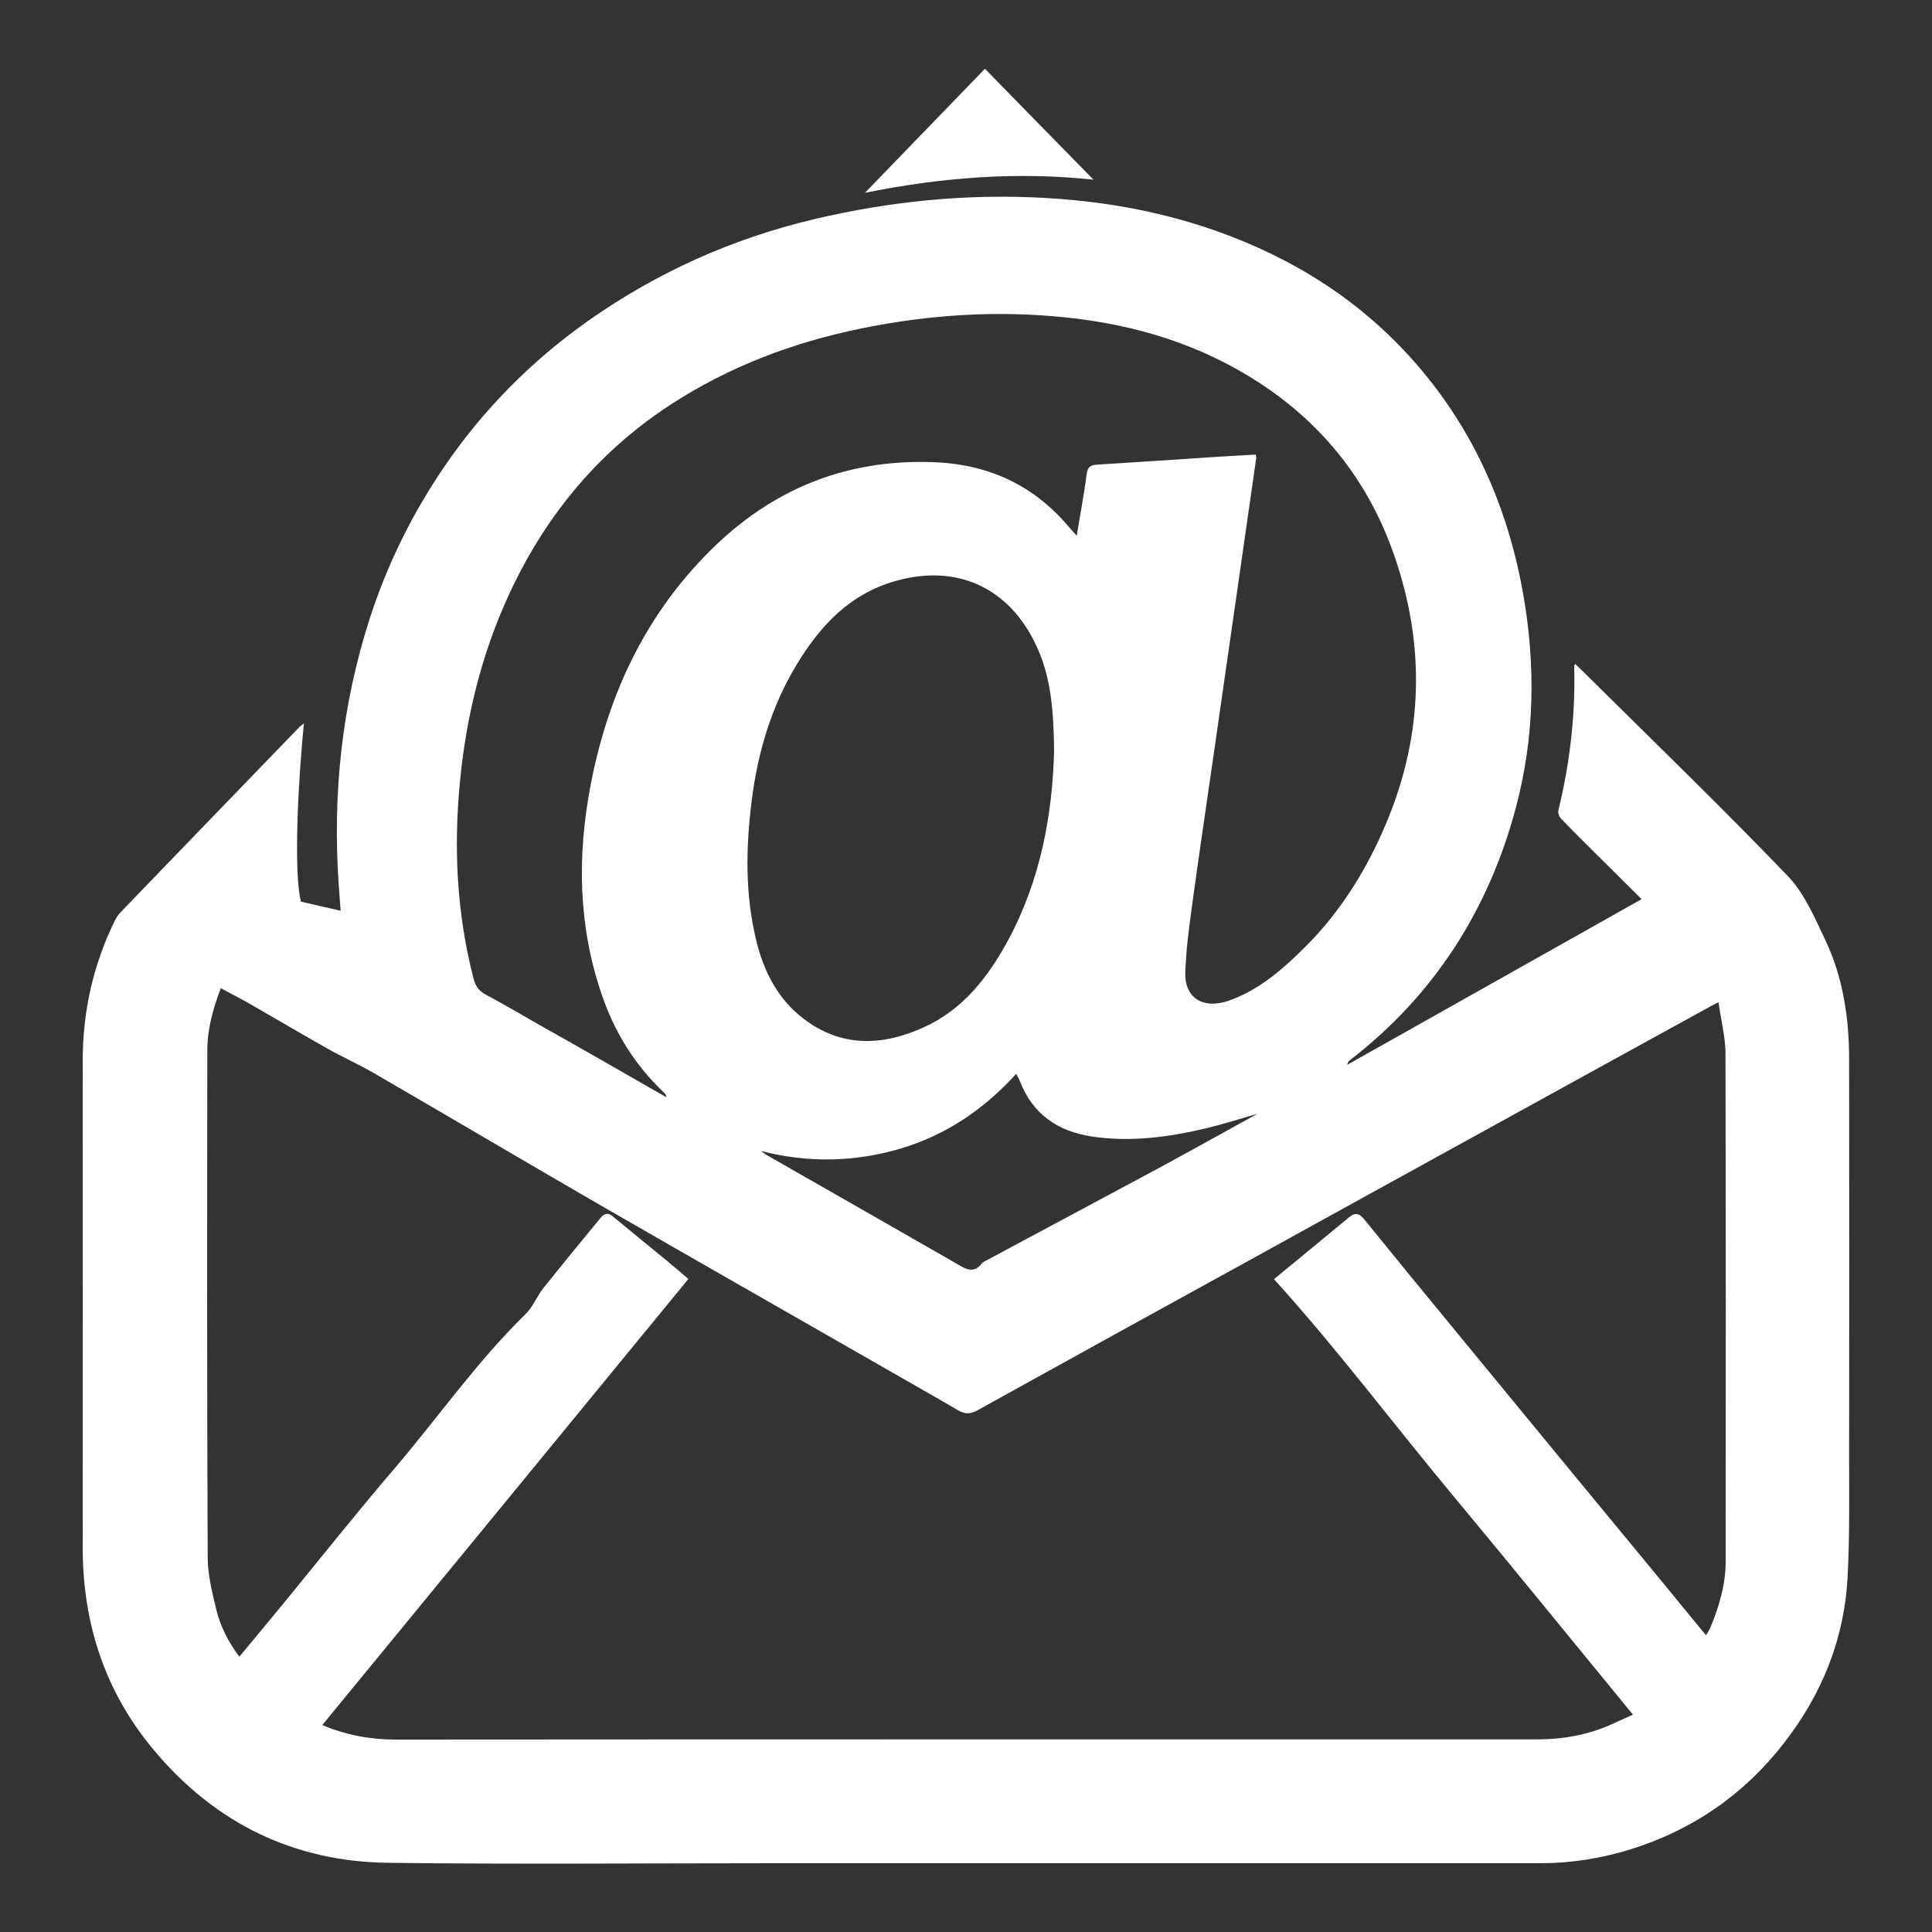 <?xml version="1.0" encoding="utf-8"?>
<!-- Generator: Adobe Illustrator 28.3.0, SVG Export Plug-In . SVG Version: 6.00 Build 0)  -->
<svg version="1.1" id="Capa_1" xmlns="http://www.w3.org/2000/svg" xmlns:xlink="http://www.w3.org/1999/xlink" x="0px" y="0px"
	 viewBox="0 0 1000 1000" style="enable-background:new 0 0 1000 1000;" xml:space="preserve">
<rect x="0" y="0" width="1000" height="1000" fill="#333333" stroke="none"/>
<style type="text/css">
	.st0{display:none;}
	.st1{display:inline;}
	.st2{fill:#DBDBDB;}
	.st3{fill:#FFFFFF;}
</style>
<g id="Capa_1_00000019653450199212484510000007439246891843381945_" class="st0">
	<g class="st1">
		<g>
			<path class="st2" d="M674.5,616.5c19,16.2,39,26.4,61.5,31.3c62.4,13.5,124-12.8,158-67.1c0.7-1.2,1.5-2.4,2.3-3.5
				c2.8-3.7,6.5-4.6,10.3-2c3.7,2.5,3.6,5.9,1.4,9.7c-13.3,23.2-31.2,41.8-53.7,56.2c-60.4,38.4-138.4,32.2-191.8-15.5
				c-3.7-3.3-7-3.1-11.3-2.7c-13.3,1.2-26.7,3.3-39.9,2.5c-22.7-1.5-39.3-17.5-31-44.9c5.1-16.7,14.8-30.2,26-43
				c3.1-3.5,4-6.8,3.5-11.2c-10.4-87.1,48.2-164.8,135.3-177.7c48.9-7.2,92.5,6.2,130,38.7c1.7,1.5,4.2,3.1,4.6,5
				c0.5,2.8,0.2,6.7-1.5,8.5c-1.3,1.5-5.4,1.3-7.9,0.6c-2.2-0.7-3.9-3.1-5.8-4.8c-43.9-36.5-93.2-46.2-146.7-26.7
				c-51.6,18.8-82.4,57.1-92.2,110.8c-8,43.8,4,83.4,31.1,118.5c3.5,4.6,6.6,5.8,12.6,3.3c27-11.2,53.5-23.2,77.7-39.6
				c11-7.4,21.3-15.9,31.4-24.7c-17.5-2.8-30.8,4.1-42.7,16.9c1.9-5.4,3.3-11,5.7-16.2c9.9-21.7,25.7-37.7,47.4-47.7
				c2.4-1.1,6-1.3,8.4-0.3c29.9,12.2,45.8,37.7,46.9,69.9c0.1,1.5-0.5,3.3-1.5,4.4c-18.2,19-40.4,29-67.8,30.1
				c21.1-16.9,26-23.2,27.8-35.4C762.2,582.9,720.9,603.4,674.5,616.5L674.5,616.5z M611.7,533.2c-14.7,17.7-24.4,35.7-26.1,57.2
				c-1,12.8,4,19.3,16.4,22.9c15.3,4.6,30.1,1.2,45.7-3.1C629.1,587.7,617.6,562.7,611.7,533.2L611.7,533.2z"/>
			<path class="st2" d="M800.8,473.8c0.5-19,20-36,39.7-33.4c7.7,1,15,4.4,22.5,6.1c2.8,0.6,6.4,0.8,8.7-0.5
				c8.8-5.1,17.1-11,25.8-16.3c27.7-17.2,57.3-21,88.6-12.2c1.7,0.5,3.4,1.2,5.5,2c-4,32.6-18.8,58.3-45.6,76.9
				c-9.7,6.7-19.9,12.6-29.6,19.4c-2.1,1.5-3.4,4.8-4,7.6c-1.6,7.6-1.6,15.8-4.2,23c-6.6,18.3-25.3,27.6-44.3,23.5
				c-5-1.1-3.7-4.4-3.7-7.4c0.2-33-13.4-59-39.8-78.3C814.5,479.8,807.4,477.2,800.8,473.8L800.8,473.8z M872.3,488.1
				c2.9-2.4,5.8-4.6,8.4-7.1c4.3-4.2,8.3-7.3,12,0.8c4-4,7.5-7.5,11-11c-1.8-1.1-3.5-2.2-5.2-3.2c0.2-0.9,0.5-1.7,0.7-2.6
				c4.7,0.5,11.4-0.5,13.7,2.1c2.4,2.8,0.5,9.2,0.5,14c-0.8,0-1.6,0-2.3,0c-0.6-1.9-1.3-3.8-2.1-6.4c-4,3.8-7.8,6.9-10.9,10.5
				c-4.3,4.9-8.1,7.1-12-1.1c-4,3.7-7.4,6.8-10.8,9.9c11,11.7,26.3,13.1,37.5,4.2c10.3-8.3,13.4-25,6.3-35.1
				c-8.3-11.9-24.1-15.8-36.3-8.8C870.9,461.1,866.3,475.3,872.3,488.1L872.3,488.1z"/>
			<path class="st2" d="M918.9,382.3c-1-19.6-6.5-26.1-28.1-26.8c22-1.9,27.1-7.6,28.2-28.3c2.4,22.8,6.4,25.9,28.2,28.2
				C926.6,356.4,920.9,361.6,918.9,382.3z"/>
		</g>
		<g>
			<path class="st2" d="M121.9,611.7c10.8,0,19.6-0.9,26.6-2.7c7-1.8,12.6-4.2,16.9-7.3c4.2-3.1,7.2-6.8,8.8-11
				c1.6-4.2,2.4-9,2.4-14.2c0-11.1-5.2-20.3-15.6-27.6c-10.4-7.3-28.4-15.2-53.8-23.7c-11.1-3.9-22.2-8.4-33.2-13.4
				c-11.1-5.1-21-11.4-29.8-19.1c-8.8-7.6-16-16.9-21.5-27.9c-5.6-10.9-8.3-24.2-8.3-39.8c0-15.6,2.9-29.7,8.8-42.3
				c5.9-12.5,14.2-23.2,24.9-32s23.8-15.5,39.1-20.3c15.3-4.7,32.6-7.1,51.8-7.1c22.8,0,42.5,2.4,59.1,7.3
				c16.6,4.9,30.3,10.3,41.1,16.1l-22,60.1c-9.5-4.9-20-9.2-31.5-12.9c-11.6-3.8-25.5-5.6-41.8-5.6c-18.2,0-31.4,2.5-39.3,7.6
				c-8,5.1-12,12.8-12,23.2c0,6.2,1.5,11.4,4.4,15.6c2.9,4.2,7.1,8.1,12.5,11.5c5.4,3.4,11.6,6.5,18.6,9.3c7,2.8,14.7,5.6,23.2,8.6
				c17.6,6.5,32.9,13,46,19.3c13,6.3,23.9,13.8,32.5,22.2c8.6,8.5,15.1,18.4,19.3,29.8c4.2,11.4,6.4,25.3,6.4,41.5
				c0,31.6-11.1,56.1-33.2,73.6c-22.2,17.4-55.6,26.2-100.2,26.2c-15,0-28.5-0.9-40.6-2.7c-12.1-1.8-22.7-4-32-6.6
				c-9.3-2.6-17.3-5.4-24-8.3c-6.7-2.9-12.3-5.7-16.9-8.3L30,590.2c10.1,5.6,22.6,10.5,37.4,14.9
				C82.2,609.5,100.4,611.7,121.9,611.7z"/>
			<path class="st2" d="M314,669.9V331.1h228.8v64H390.3v66.5h135.4v62.6H390.3v81.6H554v64L314,669.9L314,669.9z"/>
		</g>
	</g>
</g>
<g id="Capa_2_00000034050511056563291130000008700412509651934097_" class="st0">
	<g class="st1">
		<path class="st2" d="M721.5,417.7c-2.3,0-4.4,0.4-6.4,1.3c-5.1,2.2-8.7,7.1-8.9,13.1c-0.2,6.3,3.5,11.8,8.9,14.2
			c1.9,0.8,4,1.3,6.2,1.3c8.3-0.1,14.6-6.5,14.7-14.9C736.1,424.2,729.9,417.8,721.5,417.7z"/>
		<path class="st2" d="M930.8,458.7c-18.3-0.1-36.7,0-55,0c-18.7,0-37.3-0.1-56,0c-17,0.2-26.4,9.7-26.5,26.8
			c-0.1,25.8-0.1,51.6,0,77.4c0,17.1,9.3,26.8,26.3,26.9c37.3,0.2,74.6,0.2,111.9,0c17-0.1,26.5-9.7,26.6-26.8
			c0.2-25.8,0.2-51.6,0-77.4C958,468.2,948.4,458.8,930.8,458.7z M943.2,548.7c-4.5-5.5-7.1-9-10.1-12.3c-7.6-8.5-17.1-8.9-25.1-0.9
			c-5.5,5.4-10.5,11.3-16.4,17.6c-8-11.4-15.5-22.3-23.3-33.1c-8.7-12.2-18.7-12.9-29.5-2.4c-9.1,8.9-18.3,17.7-27.5,26.5
			c-0.4,0.4-1,0.7-3.3,2.1c0-22-0.2-42.6,0.1-63.3c0.1-6.1,4.3-9.4,10.6-9.4c37.9,0,75.8,0,113.6,0c6.2,0,10.6,2.9,10.7,9.2
			C943.3,503.8,943.2,524.8,943.2,548.7z"/>
		<path class="st2" d="M930.4,614.8c-16.8,0.1-33.5,0-50.3,0c0,0,0,0.1,0,0.1c-16.8,0-33.5,0.1-50.3,0c-11.8-0.1-23.4,0.3-24.4,6.5
			c-1,6.5,10.2,8.3,23.2,8.3c34.2,0.1,68.5,0,102.7,0c12.7,0,22.5-2.1,22.3-7.8C953.4,616.1,942.6,614.8,930.4,614.8z"/>
		<path class="st2" d="M891.4,489.9c-7,0.2-12.1,5.8-11.9,12.9c0.2,6.9,6,12.3,12.8,12.1c6.9-0.2,11.9-5.7,11.7-13
			C903.8,494.8,898.5,489.7,891.4,489.9z"/>
		<path class="st2" d="M984.3,467.6c-0.1-24.8-16.7-41.8-41.3-41.9c-32.6-0.2-65.2,0-99,0c0-22.5,0-43.6,0-64.7
			c0-31.4-21.2-52.8-52.5-52.8c-17.5,0-35.1,0-52.6,0c0-34-0.1-68-0.1-101.9c-0.1-45.2-29.1-73.3-73.9-73.3
			c-191.9-0.1-383.9-0.1-575.8,0c-45,0-73.6,28.4-73.6,73.3c-0.1,174.9-0.1,349.8,0,524.7c0,44.6,29.2,73.7,73.5,73.8
			c44.9,0.1,89.8,0,134.7,0.1c4.7,0,9.4,0.5,14.4,0.9c-4.7,9.5-9.8,17-12.2,25.2c-2.8,9.6-7.3,12.8-17.3,12.4
			c-20.1-0.8-40.3-1.2-60.3,0.3c-5.9,0.4-15.1,6.9-16.1,11.9c-1.8,9.4,6.7,11.9,15.5,11.8c152.7-0.1,305.4-0.1,458.2,0
			c8.7,0,16.1-1.5,16.1-11.8c0-10.3-7.8-12.3-16.1-12.4c-17-0.2-34.1-0.9-51.1,0.2c-14.8,1-25.8-0.7-28.9-18.2
			c-1.1-6.2-6.3-11.6-11.3-20.2c7.2,0,12.2,0,17.2,0c44.4,0,88.7,0.1,133.1,0c41.4-0.1,69.7-25.7,73.5-65.7c67.5,0,135,0,202.6,0
			c26.8,0,43.2-16.3,43.3-42.7c0.1-70,0.1-139.9,0.2-209.9C984.5,480.1,984.4,473.9,984.3,467.6z M719.9,340.3
			c0.1,0.2,0.1,0.4,0.1,0.6c0,0.5-0.5,0.9-0.9,1.3c-2.2,1.8-4.5,4-7.4,4.5c-6.3,1-13,0.3-19.5,0.3c-8.8,0-18.9,1.5-25.5-5.7
			c-0.4-0.4-0.7-0.9-0.8-1.4c-0.1-0.7,0.3-1.4,0.8-1.9c1.7-2.1,4.4-4.4,7.2-4.6c12.7-0.7,25.4-0.7,38,0c3.4,0.2,6.2,3.7,7.8,6.4
			C719.8,340,719.9,340.1,719.9,340.3z M330.5,191.8c15.5-6.4,37-2.5,51.9-2.5c84.6,0.1,169.1,0.2,253.7,0.3c4.1,0,9-0.7,12.1,1.2
			c3.8,2.4,9,7.6,8.4,10.7c-0.7,4.3-5.6,9.6-9.9,11.1c-5.5,1.9-12.2,0.6-18.4,0.6c-46.9,0-93.9,0-140.8,0c-49.5,0-99,0-148.5,0
			c-6,0-15.7-2.5-19.1-8C315.7,198.2,325.6,193.9,330.5,191.8z M212,183.2c11.5-0.1,18.3,7.1,18.4,18.5c0.1,11.5-7.1,17.5-18,18.8
			c-12-1-18.9-7.6-18.9-18.7C193.4,190.6,200.6,183.3,212,183.2z M152.6,182.7c11.3,1.5,18.4,7.5,18.3,19
			c-0.1,11.5-7.1,18.4-18.5,18.4c-11.5,0-18.4-7.1-18.3-18.6C134,190.1,141.4,184.3,152.6,182.7z M92.3,183.2
			c11.5-0.5,18.8,6.6,19.2,17.8c0.4,11.2-6.4,18.7-17.8,19.2c-11.4,0.4-17.8-6.4-19.4-17.7C75,190.9,80.9,183.6,92.3,183.2z
			 M249,841.4c6.9-26,31.4-41.3,58.2-35.1c12.2,2.8,17.8-0.2,22.1-11.6c8.1-21.5,25.7-33.2,47.2-33.3c22-0.1,39.6,11.1,47.9,32.3
			c4.5,11.5,9.7,15.9,23,12.6c25.7-6.3,49.3,8.5,58.1,35.2C420,841.4,335,841.4,249,841.4z M658.4,780.4c-66,0-132-0.2-198.1,0.2
			c-9.5,0-15.4-2.2-21.2-10.8c-30.6-44.9-95.4-44.3-125.1,1.3c-5.2,8-10.4,9.4-18.6,9.4c-68.1-0.2-136.2-0.1-204.3-0.1
			c-33.2,0-51.7-18.2-51.8-51.6c-0.2-90.8-0.1-181.5-0.1-272.3c0-55.7,0-111.4,0-167.1c0-5.6,0-11.2,0-18.7c226.2,0,449.9,0,675.2,0
			c0.3,6,0.7,11.5,0.7,17c0,6.8,0,13.7,0,20.5c-40.5,0-81,0-121.4,0c-30.8,0-52.1,21.5-52.1,52.2c0,108.5,0,217.1,0,325.6
			c0,32,21,53,53.3,53c39.8,0,79.5,0,119.2,0C710,767.6,692.4,780.4,658.4,780.4z M678.3,701.6c0-7.3,7-14.2,14.4-14.2
			c7.3-0.1,14.4,6.8,14.6,14.1c0.2,7.6-7.2,15-14.9,14.7C685.1,716,678.3,708.9,678.3,701.6z M739,370.8h90v54.3h-19.4
			c-0.4-0.7-1-1.2-1-1.7c1.3-27.8-17-39.9-41.4-39.4c-9.4,0.2-18.8,0.3-28.2,0.4l0,0c-7.9,0.1-15.9,0.1-23.8,0.1
			c-32.8,0.1-65.5-0.2-98.3-0.2c-27.3,0-39.5,12-39.5,39c0,29.9,0,59.7,0,89.6c0,21.2,13,34.1,34.3,34.1c34.5,0,68.9,0,103.4,0
			c7.9,0,15.8,0,23.8,0l0,0c5.5,0,11,0,16.6,0H766v18h-0.8c0,0.3,0.3,0.4,0.3,0.7v10c-5.5-1-12.2-1.3-19.4-1.3
			c-22.9,0.2-45.8,0-68.7,0c0,0.1,0,0.1,0,0.2c-22.9,0-45.8,0.2-68.7-0.1c-16.1-0.2-32,0.4-33.3,8.8c-1.4,8.9,13.9,11.3,31.7,11.4
			c46.8,0.1,93.6,0,140.3,0c6.8,0,13-0.4,18-1.4v23.8c0.2,0,0.4,0,0.5,0v4.8c-5.9-2.2-15.1-2.8-25-2.7c-22.9,0.2-45.8,0-68.7,0
			c0,0.1,0,0.1,0,0.2c-22.9,0-45.8,0.2-68.7-0.1c-16.1-0.2-32,0.4-33.3,8.8c-1.4,8.9,13.9,11.3,31.7,11.4c46.8,0.1,93.6,0,140.3,0
			c9.4,0,17.6-0.8,23.1-2.8v14.2h0.4v14.1h-27l0,0c-7.9,0-15.8,0-23.7,0c-52.8,0-105.3,0-158.3,0c0-98.1,0-195.9,0-294.5
			c52.7,0,105.5,0,158.3,0C723.1,370.8,731,370.8,739,370.8 M766.3,465.8c-12.6-3-20.7,0.6-27.3,6.5l0,0
			c-8.3,7.5-14.3,18.6-23.8,24.9c0,0,0,0,0,0c-10.7-15.2-21.8-30.9-32.8-46.5c-12.7-18-26.7-19.3-42.4-3.9
			c-15.3,15-30.8,29.7-47.9,46.3c0-9.5,0-17,0-24.6c0-16.2-0.1-32.3,0-48.5c0.1-13.8,6.9-20.7,20.6-20.7c34.2,0,68.3,0,102.5,0
			c7.9,0,15.9,0,23.8,0l0,0l0,0c11.4,0,22.7,0,34.1,0c14.9,0,24.4,12.4,20.4,26.4c-0.4,1.3-1.4,2.8-2.6,3.4
			C775.7,436.2,768,448.4,766.3,465.8z M870.7,722.7c-6.9,0.2-12.6-5.2-12.8-12.1c-0.2-7.1,4.9-12.6,11.9-12.9
			c7.1-0.2,12.5,4.8,12.6,12C882.6,717,877.6,722.5,870.7,722.7z M969.9,678.2c0,1.5-0.4,3-0.7,5.5H782.1c-0.2-3.7-0.5-7-0.5-10.3
			c0-67.4,0-134.9,0-202.3c0-21.3,9.3-30.4,30.8-30.4c43.2,0,86.4,0,129.6,0c17,0,27.8,9.8,27.9,26.9
			C970.1,537.7,970,608,969.9,678.2z"/>
		<path class="st2" d="M433.2,594.8c-4.5-3.1-8.8-2-12.1,2.3c-1,1.3-1.9,2.7-2.7,4.1C378.5,665.1,306,696,232.7,680.1
			c-26.4-5.8-49.9-17.8-72.3-36.8c54.5-15.4,103.2-39.5,150.6-66.5c-2.1,14.3-7.9,21.8-32.7,41.6c32.1-1.2,58.2-13,79.6-35.3
			c1.1-1.2,1.9-3.4,1.8-5.1c-1.4-37.9-20-67.8-55.2-82.2c-2.8-1.1-7.1-1-9.9,0.3c-25.5,11.8-44,30.6-55.7,56.1
			c-2.8,6.1-4.5,12.7-6.7,19c14-15.1,29.6-23.2,50.2-19.9c-12,10.3-24,20.3-37,29c-28.5,19.3-59.6,33.5-91.4,46.6
			c-7,2.9-10.6,1.5-14.8-3.9c-31.8-41.3-46.1-87.8-36.6-139.3c11.6-63,47.8-108.1,108.4-130.2c62.9-22.9,120.8-11.5,172.4,31.4
			c2.3,1.9,4.2,4.8,6.9,5.6c2.9,0.9,7.8,1.1,9.3-0.7c2-2.2,2.3-6.8,1.8-10c-0.4-2.2-3.3-4.1-5.4-5.9c-44.1-38.2-95.4-54-152.9-45.5
			C141.1,343.5,72.2,434.8,84.4,537.2c0.6,5.2-0.5,9.1-4.1,13.2c-13.2,15-24.6,30.9-30.6,50.5c-9.8,32.2,9.7,51,36.4,52.8
			c15.5,1,31.3-1.5,46.9-2.9c5.1-0.5,9-0.7,13.3,3.2c62.8,56,154.5,63.3,225.5,18.2c26.4-16.8,47.5-38.8,63.1-66
			C437.5,601.7,437.6,597.8,433.2,594.8z M75.2,639.5c-14.5-4.3-20.4-11.9-19.2-27c2-25.2,13.4-46.4,30.7-67.2h0
			c6.9,34.7,20.3,64.1,42.2,90.5C110.5,640.9,93.2,644.9,75.2,639.5z"/>
		<path class="st2" d="M422.5,423.7c-10.2,6.3-20,13.2-30.3,19.2c-2.7,1.5-7,1.4-10.2,0.6c-8.9-2.1-17.5-6.1-26.5-7.2
			c-23.2-3-46.1,17-46.6,39.3l0,0c7.8,4,16.2,7.1,23.1,12.1c31,22.7,47,53.3,46.7,92.1c0,3.6-1.6,7.5,4.3,8.7
			c22.4,4.8,44.3-6.1,52.1-27.7c3.1-8.5,3-18.1,4.9-27c0.7-3.2,2.2-7.2,4.6-8.9c11.4-7.9,23.4-14.9,34.8-22.8
			c31.5-21.9,49-52.1,53.6-90.4c-2.5-0.9-4.4-1.8-6.5-2.4C489.8,399,455,403.4,422.5,423.7z M440.5,504.3
			c-13.1,10.5-31.1,8.8-44-4.9c4-3.7,8-7.4,12.7-11.6c4.6,9.7,9.1,7.1,14.1,1.3c3.7-4.2,8.1-7.9,12.8-12.3c1,3,1.8,5.2,2.5,7.5
			c0.9,0,1.9,0,2.8,0c0-5.7,2.2-13.2-0.6-16.5c-2.6-3.1-10.5-1.9-16.1-2.5c-0.3,1-0.6,2-0.8,3.1c2,1.2,4,2.5,6.1,3.8
			c-4.1,4.1-8.3,8.3-12.9,13c-4.3-9.5-9.1-5.9-14.1-0.9c-3,3-6.5,5.5-9.9,8.4c-7.1-15.1-1.7-31.8,12.4-39.8
			c14.3-8.2,32.9-3.6,42.6,10.4C456.2,474.9,452.6,494.5,440.5,504.3z"/>
		<path class="st2" d="M447.7,368c2.3-24.3,9-30.4,33.1-31.6c-25.6-2.7-30.3-6.4-33.1-33.2c-1.3,24.3-7.2,31-33.1,33.2
			C440.1,337.2,446.6,345,447.7,368z"/>
		<path class="st2" d="M926.7,647.7c-16.8,0.1-33.5,0-50.3,0c0,0,0,0.1,0,0.1c-16.8,0-33.5,0.1-50.3,0c-11.8-0.1-23.4,0.3-24.4,6.5
			c-1,6.5,10.2,8.3,23.2,8.3c34.2,0.1,68.5,0,102.7,0c12.7,0,22.5-2.1,22.3-7.8C949.7,649,938.9,647.7,926.7,647.7z"/>
	</g>
</g>
<g id="Capa_3" class="st0">
	<g class="st1">
		<path class="st2" d="M985.4,257.9c0-36.6-18.2-62.1-52.5-74.8c-2.7-1-5.8-3.9-6.7-6.6c-8.5-24.5-24.7-41-49.3-49.4
			c-2.7-0.9-5.8-3.8-6.7-6.5c-8.7-24.8-25.2-41.4-50-50c-2.5-0.9-5.3-3.4-6.3-5.9c-14.8-37.1-38.3-53.3-78-53.3
			c-107.5,0-215.1,0.2-322.6-0.2C383.8,11,359.6,21,339,41.9c-37.5,38.1-75.2,75.9-113.4,113.4c-21.2,20.8-31.4,45.1-31.2,75
			c0.5,88.4,0.3,176.9,0,265.3c0,6.7-1.6,13.9-4.1,20.1c-18.4,44.2-23.1,89.5-13.5,136.4c5.4,26.4,15.7,50.8,29.8,74.4
			c-6.1,6-12.3,11.6-17.8,17.7c-3.8,4.3-7.5,5.3-13.2,4.3c-16.4-3-30.8,1.9-42.6,13.8c-34.7,34.6-69.5,69.1-103.9,104
			C9.5,886,9.8,913.7,29,933.7c9.5,9.9,19.5,19.2,28.9,29.1c10.3,10.9,21.1,21,35.6,26c6.4,0,12.7,0,19.1,0
			c7.2-3.8,15.7-6.2,21.5-11.6c18-16.6,35.1-34.2,52.3-51.7c6.3-6.4,6-14.8,0.2-20.4c-5.8-5.7-13.7-5.5-20.5,0.5
			c-1.9,1.7-3.6,3.6-5.4,5.4c-14.2,14.2-28.2,28.5-42.6,42.5c-9.1,8.9-19.1,9.2-27.9,0.8c-14-13.5-27.7-27.2-41.2-41.2
			c-7.8-8.2-7.9-18.3,0.2-26.5c34.7-35,69.6-69.9,104.6-104.6c8.2-8.2,19-8.2,27.3-0.2c13.8,13.2,27.2,26.8,40.5,40.5
			c8.5,8.9,8.2,18.9-0.3,28c-4.6,4.9-9.6,9.3-14.1,14.3c-5.8,6.4-5.8,14.1-0.4,19.8c5.6,6,13.8,6.4,20.4,0.3
			c6.5-6,12.9-12.3,18.6-19.1c7.2-8.5,12.5-19.2,9.7-29.9c-3.7-14.3,4-21.7,12.7-29.6c2.1-1.9,3.8-4.5,6.2-5.9c1.8-1,5-1.8,6.4-0.9
			c24,15.1,51.1,22.3,77.7,30.7c3,1,6.6,4,7.7,6.8c13.2,34.9,38.5,52.7,75.7,52.7c154.9,0,309.9,0,464.8,0
			c47.1,0,78.7-31.2,78.7-78.1C985.5,627,985.5,442.5,985.4,257.9z M817,639.5c0-175.3,0-350.6,0-526c0-3.8,0-7.6,0-13.4
			c15.8,8.1,24.3,19.5,26.8,35.2c0.6,3.7,0.5,7.6,0.5,11.4c0,183.6,0,367.2,0,550.8c0,26.2-12.3,43.7-34.6,49.4
			c-4,1-8.2,1.4-12.2,1.4c-72.5,0.1-145.1,0.1-217.6,0.1c-1.2,0-2.5-0.2-5-0.4c5.8-8.6,10.8-16.9,16.8-24.4c1.6-2,6.2-2.4,9.4-2.4
			c44.9-0.2,89.7-0.1,134.6-0.1C786,721.2,817,690,817,639.5z M360.8,59.3c0,28.6,1.1,54.2-0.3,79.7c-1.2,22.5-21.6,38.7-46.4,39.1
			c-22.9,0.4-45.7,0.1-72,0.1C282.4,137.9,320.8,99.3,360.8,59.3z M223.2,240.1c0-21.2,11.7-33,33-33.2c18.5-0.2,36.9,0.1,55.4-0.1
			c47.2-0.4,78.1-31.4,78.3-78.6c0.1-18.4-0.1-36.9,0.1-55.4c0.2-21.1,12.3-33,33.4-33c105.3,0,210.6,0,315.9,0
			c29.6,0,49,19.4,49,49c0,184.9,0,369.7,0,554.5c0,27.6-17.8,48.1-44.4,48.7c-44.8,0.9-89.7,0.2-136.3,0.2
			c6.8-17.9,11.3-35.6,14-53.2c8.5-7.6,15.7-16.3,21.5-26.4c1.5-2.5,1.5-4.8-1-6.5c-2.6-1.7-5-1.2-6.9,1.3c-0.6,0.7-1,1.5-1.5,2.3
			c-3,4.9-6.5,9.3-10.1,13.5c-9.2,10.5-20.4,18.7-32.6,24.4c-11.5,5.4-24,8.3-37,8.9c-8.4,0.3-17-0.1-25.6-2
			c-1.3-0.3-2.5-0.7-3.7-1.1c-13.5-3.5-25.6-10-37.2-19.8c16-4.5,31.1-10.4,45.7-17.1c9.9-4.5,19.5-9.5,29-14.7
			c3.6-2,7.2-3.8,10.7-5.9c-0.9,6.4-3.2,10.4-11,17.2c-2.1,1.9-4.5,3.9-7.5,6.3c2.5-0.1,4.8-0.6,7.2-0.9c13.1-1.8,24.4-7,34-15.7
			c1.3-1.2,2.7-2.1,3.9-3.4c0.7-0.7,1-1.9,1-2.9c-0.4-10.6-3.2-20.1-8.3-28c-5.2-8.1-12.9-14.5-23-18.6c-1.6-0.7-4-0.5-5.6,0.2
			c-3.2,1.5-6.2,3.3-9,5.2c-9.8,6.6-17.4,15.4-22.5,26.6c-0.2,0.3-0.2,0.7-0.4,1c-1.3,3.2-2.3,6.5-3.4,9.8c1.4-1.5,2.9-2.7,4.3-4
			c6.8-5.8,14.5-8.9,24.1-7.3c-6.8,5.8-13.6,11.5-21,16.5c-0.8,0.5-1.6,1-2.4,1.5c-15.5,10.2-32.3,17.8-49.4,24.9
			c-4,1.6-6,0.9-8.4-2.2c-18-23.4-26.1-49.8-20.7-79c3.5-19,11.1-35,22.4-47.8c6.4-7.2,14.1-13.4,23-18.4c5-2.8,10.2-5.4,16-7.5
			c6.9-2.5,13.7-4.1,20.3-5.1c14-2.2,27.6-1.4,40.6,2.6c12.8,3.9,25.1,10.6,36.8,20.4c1.3,1.1,2.4,2.7,3.9,3.2
			c1.7,0.5,4.4,0.6,5.3-0.4c1.1-1.2,1.3-3.8,1-5.7c-0.2-1.2-1.9-2.3-3-3.3c-16.2-14-34.1-22.6-53.5-25.7
			c-17-19.2-37.2-35.4-60.6-48.5c-82.2-46.1-204.4-38.6-283.3,52.9c-0.3-3.1-0.7-5.5-0.7-7.8C223.2,381.4,223.2,310.8,223.2,240.1z
			 M444.5,573.8c0.4,3-0.3,5.2-2.3,7.5c-7.5,8.5-13.9,17.5-17.3,28.6c-5.6,18.2,5.5,28.9,20.6,29.9c8.8,0.6,17.7-0.8,26.6-1.6
			c2.9-0.3,5.1-0.4,7.5,1.8c12.2,10.9,26.5,18.3,41.4,22.6c-21.5,46.1-68,78.2-122.2,78.3c-75.5,0.2-136-59.8-136.1-135.2
			c-0.1-74.8,60.2-135.6,134.8-135.9c26.6-0.1,51.4,7.6,72.4,20.8C450.7,512.4,440.8,542.1,444.5,573.8z M445.8,578.4
			c3.9,19.7,11.5,36.4,23.9,51.3c-10.4,2.8-20.2,5.1-30.4,2.1c-8.2-2.5-11.6-6.8-10.9-15.3C429.5,602.2,436,590.2,445.8,578.4
			L445.8,578.4z M237.3,795.3c-9.4-9.6-19-19.5-28.9-29.7c4.3-4.1,9.7-9.2,14.9-14.1c9.1,9.7,18.5,19.9,28.4,30.5
			C248,785.4,242.5,790.5,237.3,795.3z M200.4,605.7c-0.1-109.5,88.1-197.8,197.7-197.8c50,0,95.3,18.4,130,48.7
			c-13.1,2.7-25.1,7.7-35.7,14.4c-26-18.4-57.6-29.5-91.5-29.9c-91.4-1.3-165.8,71.2-166.9,162.7c-1.1,90.2,71.2,164.6,160.8,165.7
			c71.1,0.9,131-41.4,155.5-102.9c12.7,0,25.5-2.2,37.6-6.9c-23.6,83.1-99.9,143.9-190.4,143.6C288.8,803,200.5,714.5,200.4,605.7z
			 M903.6,861.4c-153.7-0.9-307.4-0.5-461.1-0.3c-18.2,0-32.9-5.9-43.3-21.2c-1-1.5-1.5-3.3-2.8-6.3c5.2,0,9.2,0,13.2,0
			c146.7,0,293.4,0,440.1,0c38.7,0,68-21.1,77-55.8c1.9-7.3,2.7-15.1,2.7-22.6c0.2-134.9,0.1-269.8,0-404.7c0-3.7,0.4-8.8-1.8-10.9
			c-3.9-3.9-9.8-8.6-14.2-8c-4.5,0.5-8.9,6.6-12,11.2c-1.7,2.4-0.5,6.8-0.5,10.3c0,132.7,0,265.4,0,398.1c0,36-17.9,53.9-53.9,53.9
			c-109.1,0-218.3,0-327.4,0c-3.1,0-6.2,0-11.7,0c13.1-9.5,24.2-18,35.7-25.7c2.8-1.9,7.2-2,10.9-2c80.5-0.1,161,0,241.5-0.2
			c38.3-0.1,67.5-23,75.3-59c1.7-7.7,1.7-15.8,1.7-23.7c0.1-175,0.1-350,0.1-525c0-3.7,0-7.4,0-11.4c17.6,3.7,28.1,25.8,27.9,41.6
			c-0.2,26.4-0.1,52.8,0,79.2c0,2.5-0.1,5.1,0,7.6c0.4,9.4,5.4,15,13.6,15.2c8.6,0.3,14.7-5.4,14.9-15c0.3-19.4,0.1-38.8,0.1-58.2
			c0-4.7,0-9.4,0-14.3c14.1,4,25.6,19.1,26.9,35.2c0.4,4.4,0.3,8.9,0.3,13.4c0,181.7-0.4,363.4,0.4,545.1
			C957.4,841.8,934.2,861.6,903.6,861.4z"/>
		<path class="st2" d="M499.8,293.2c0,15.6-0.2,31.1,0.1,46.7c0.2,9.5,5.5,14.7,14.9,14.9c9.5,0.3,19.1,0.4,28.6-0.2
			c19.8-1.3,34-11.5,42.7-29.1c8.6-17.2,9.6-35.4,4.6-53.8c-7.1-26.6-25.2-40.5-52.6-40.7c-7-0.1-14-0.1-21,0
			c-12.3,0.2-17.4,5.1-17.5,17.4c-0.2,14.9,0,29.9,0,44.8C499.6,293.2,499.7,293.2,499.8,293.2z M528.6,260.2
			c10.6-0.8,20.9-2.2,28.8,7.3c8.8,10.5,9.8,32.6,2.6,46.3c-6.8,12.8-18,13.4-31.4,11.9C528.6,303.7,528.6,282.5,528.6,260.2z"/>
		<path class="st2" d="M385.6,307.7c0.1,26.6,19.6,46.7,45.7,47.2c27.5,0.6,48.5-18.9,49.1-46c0.4-20,0.2-40,0-60.1
			c-0.1-11-5.8-17.7-14.4-17.7c-8.7,0-14.1,6.6-14.1,17.8c-0.1,19.4,0.1,38.8-0.1,58.1c-0.1,12-8,19.5-19.8,19.2
			c-10.7-0.3-17.7-7.7-17.8-19.1c-0.1-19.4,0-38.8,0-58.1c0-11.1-5.4-17.8-14.1-17.9c-8.8-0.1-14.4,6.5-14.5,17.5
			c-0.1,10.5,0,21,0,31.5C385.6,289.3,385.5,298.5,385.6,307.7z"/>
		<path class="st2" d="M287.2,354c4.6-1.7,9.5-6.8,11-11.5c2.9-8.8,7.7-12.2,16.5-10.7c1.5,0.3,3.2,0.1,4.8,0
			c12.7-1,24.3-1.5,27.6,15.5c1.3,6.5,9.2,9.8,15.6,6.8c5-2.3,8.5-7.9,12.7-12c-0.6-0.6-1.2-1.3-1.9-2c-0.2-0.9-0.3-1.9-0.6-2.8
			c-12.1-32.3-24-64.8-36.9-96.8c-1.8-4.4-9.4-9-14-8.8c-5.2,0.2-11,5-14.8,9.4c-3.3,3.8-4.2,9.8-6.1,14.8
			c-9.9,25.8-20.1,51.4-29.2,77.4c-1.7,4.8-0.5,12.1,2.2,16.5C276,353,283.6,355.3,287.2,354z M321.6,282.1c3,8,5.3,14,7.8,20.6
			c-6.3,0-10.2,0-15.2,0C316.6,296,318.7,290.2,321.6,282.1z"/>
		<path class="st2" d="M674.5,259.6c3.7,0.2,7.5,0,12.3,0c0,4.4,0,7.9,0,11.3c0,22.6-0.1,45.2,0.1,67.8c0.1,10.9,7.4,18,16.5,16
			c9-1.9,12.1-8.4,12.1-17c0-22.6,0-45.2,0-67.8c0-3.3,0.3-6.7,0.5-10.4c4.7,0,8.2,0.2,11.7,0c8.1-0.6,12.9-5,13.7-13.1
			c0.7-7.7-4.6-14.8-12.7-15.1c-18.4-0.6-36.9-0.6-55.3,0c-8.1,0.3-13.5,7.5-12.7,15.1C661.6,254.5,666.4,259,674.5,259.6z"/>
		<path class="st2" d="M624.2,354.9c8.8,0.1,14.3-6.3,14.4-17.6c0.2-14.6,0-29.3,0-43.9c0-14.6,0.1-29.3,0-43.9
			c-0.1-11.8-5.7-18.6-14.7-18.4c-8.6,0.2-13.9,6.8-13.9,18.1c-0.1,29.3-0.1,58.5,0,87.8C610.1,348.5,615.4,354.8,624.2,354.9z"/>
		<path class="st2" d="M636.2,509.4c-5.8,3.6-11.3,7.5-17.2,10.9c-1.5,0.9-3.9,0.8-5.8,0.3c-2.1-0.5-4.2-1.2-6.3-1.9
			c-2.9-0.9-5.8-1.8-8.7-2.2c-7.5-1-14.8,2.4-19.9,7.7c-3.8,4-6.4,9.2-6.6,14.6l0,0c4.5,2.3,9.2,4,13.1,6.9c0.9,0.7,1.6,1.5,2.5,2.2
			c15.8,12.6,24.2,29.2,24,49.9c0,2-0.9,4.2,2.4,5c3.7,0.8,7.2,0.6,10.7,0c8.5-1.5,15.7-7,18.9-15.7c1.7-4.8,1.7-10.2,2.8-15.3
			c0.4-1.8,1.2-4.1,2.6-5c6.4-4.5,13.3-8.5,19.7-12.9c17.9-12.4,27.8-29.5,30.4-51.3c-1.4-0.5-2.5-1-3.7-1.4
			C674.3,495.4,654.6,497.9,636.2,509.4z M646.4,555.1c-7.4,6-17.6,5-25-2.8c2.3-2.1,4.5-4.2,7.2-6.6c2.6,5.5,5.1,4,8,0.7
			c2.1-2.4,4.6-4.5,7.3-7c0.6,1.7,1,3,1.4,4.2c0.5,0,1,0,1.6,0c0-3.2,1.2-7.5-0.3-9.3c-1.5-1.8-6-1-9.1-1.4
			c-0.2,0.6-0.3,1.2-0.5,1.7c1.1,0.7,2.3,1.4,3.5,2.2c-2.3,2.3-4.7,4.7-7.3,7.3c-2.5-5.4-5.2-3.3-8-0.5c-1.7,1.7-3.7,3.1-5.6,4.8
			c-4-8.6-1-18,7-22.5c8.1-4.6,18.6-2,24.2,5.9C655.3,538.4,653.2,549.5,646.4,555.1z"/>
		<path class="st2" d="M650.5,477.8c1.3-13.8,5.1-17.2,18.8-17.9c-14.5-1.5-17.2-3.6-18.8-18.8c-0.7,13.8-4.1,17.6-18.8,18.9
			C646.1,460.4,649.8,464.8,650.5,477.8z"/>
	</g>
</g>
<g id="Capa_4" class="st0">
	<g class="st1">
		<path class="st2" d="M555.5,378.9c-5.6-4.3-11.8-4.1-18.3-1.3c-103.5,45-207,90-310.5,134.8c-6.9,3-10.7,8-12.9,15
			c-15.1,49.6-30.5,99-45.5,148.6c-1.7,5.5-3.4,7.9-10.1,7.5c-37.2-1.9-62.7,36.4-47.1,70.4c2.2,4.8,1.6,7.7-1.5,11.6
			c-16.2,20.6-32.2,41.4-48.3,62.2c-8.6,11.2-7.5,20.5,3.5,29.1c39.5,30.7,79,61.3,118.6,91.8c11.2,8.6,22.7,16.9,34.1,25.3
			c9.4,7,18.2,5.8,25.5-3.5c16.9-21.7,33.7-43.4,50.5-65.2c2.1-2.7,3.9-4,7.7-3.2c18.9,4.1,35.3-0.9,48-15.4
			c13-14.9,15.7-32.2,8.9-50.8c-0.4-1-0.7-1.9-1.1-3.4c10.5-6.5,20.9-12.9,31.3-19.3c36.3-22.3,72.7-44.6,109-66.9
			c5.9-3.6,9.4-8.4,10.5-15.3c17.8-111.6,35.7-223.1,53.6-334.7C562.7,389.2,561,383.2,555.5,378.9z M265.1,887.5
			c-7.3,9.4-14.2,19-21.4,28.4c-5.8,7.6-11.6,15.1-17.6,22.8c-43.3-33.5-86-66.6-129-99.9c0.6-1.4,0.7-2,1.1-2.5
			c12.7-16.5,25.5-32.9,38.1-49.5c2.6-3.4,4.6-2.2,7.2-0.2c40.2,31.1,80.3,62.3,120.6,93.3C267.3,882.3,267.6,884.2,265.1,887.5z
			 M325.5,864.2c-6,7.7-16.2,8.3-24.9,1.5c-25.1-19.5-50.4-39-75.5-58.5c0.1-0.1,0.2-0.2,0.3-0.4c-25.5-19.8-51-39.5-76.5-59.3
			c-8.9-6.9-10.8-16.2-4.9-23.8c5.9-7.7,15.4-8.3,24.3-1.5c51,39.2,101.9,78.5,152.9,117.8C329.4,846.5,331.2,856.7,325.5,864.2z
			 M479.5,700c-10.3-8-19.5-15.1-28.7-22.2c-8.5-6.6-18.3-6-24.5,1.5c-6.3,7.6-5.2,18.3,3.1,24.8c6.7,5.3,13.8,10,20.6,15
			c3.9,2.9,7.8,6,12.1,9.4c-2.2,1.6-3.5,2.6-4.8,3.5c-39.9,24.5-79.8,49-119.5,73.7c-4,2.5-6.4,1.4-9.2-1.3c-3.4-3.1-6.7-6.2-10.3-9
			c-38.4-29.8-76.7-59.6-115.2-89.1c-5-3.8-6.6-6.9-4.6-13.4c13.4-42.3,26.2-84.7,39.3-127c0.7-2.3,1.6-4.6,2.6-7.5
			c2.5,1.8,4.4,3,6.2,4.4c8.3,6.3,16.3,13,24.8,19c3.2,2.3,7.4,4.1,11.3,4.5c7.4,0.8,14-4.1,16.5-10.9c2.5-7,0.7-14.2-5.4-19
			c-9.4-7.5-18.9-14.7-29.5-22.9c75.5-33,149.9-65.4,224.2-97.8c0,2-0.5,2.9-1.1,3.7c-35.9,46.3-71.7,92.6-107.5,138.9
			c-2.4,3.1-4.7,3.7-8.5,3c-22.4-4.4-44.3,6-54.3,25.4c-10.7,20.7-5.8,46.5,11.4,61c18.8,15.7,44.7,16.5,63.4,1.9
			c18.8-14.6,24.7-39.5,14.3-61.2c-1.8-3.7-1.8-6.1,0.8-9.5c35.8-46.3,71.5-92.7,107.2-139.1c1-1.4,2.3-2.6,3.5-3.8
			c0.4,0.2,0.7,0.4,1.1,0.5C505.6,537.3,492.6,618.4,479.5,700z M373.5,639.4c-5.4,6.9-14.6,8.2-21.5,3.1c-7.2-5.3-8.6-15-3.3-22
			c5.4-7.2,14.9-8.6,22-3.2C377.9,622.8,379.1,632.3,373.5,639.4z"/>
		<path class="st2" d="M950,495.6c-14.9-18.4-39.2-24.1-60.2-13.7c-3.8,1.9-6.4,1.9-9.9-0.8c-69.4-54-139-107.8-208.5-161.6
			c-1.5-1.1-2.9-2.2-5-3.9c3.4-4.4,6.6-8.4,9.7-12.5c6.1-8.1,5.1-17.2-3-23.6c-17.1-13.4-34.2-26.6-51.4-39.8
			c-7.9-6-17-4.8-23.2,2.9c-3.2,4-6.3,8.1-9.9,12.7c-2.3-1.8-4-3.1-5.8-4.5c-69-53.4-138-106.9-207.1-160.3
			c-3.8-2.9-4.9-5.3-3.9-10.3c4.6-22.7-7.2-44.9-28.2-54.3c-21.2-9.5-45-3.1-59.6,15.9c-13.3,17.4-13,42.5,0.8,59.8
			c14.5,18.1,39.5,23.9,60.3,13.7c3.2-1.6,5.5-2.4,8.9,0.2c40.1,31.3,80.3,62.3,120.5,93.5c0.9,0.7,1.7,1.6,2.1,3.5
			c-3.3-0.8-6.6-1.5-9.9-2.3c-30.4-7-61.1-10.6-92.3-9.6c-7.5,0.2-13.4,3.1-16.3,10.4c-2.7,6.6-1.8,13.2,3.8,17.6
			c3.5,2.7,8.6,4.9,12.9,4.8c66-1.4,127,16.4,184.8,47.1c2,1.1,3.9,2.4,6.5,4c-2.6,3.3-5,6.4-7.3,9.5c-6,7.9-5.4,17.3,2.2,23.4
			c17.3,13.8,34.7,27.3,52.4,40.6c7.9,5.9,17,4.2,23.2-3.5c2.4-3.1,4.8-6.2,8.2-10.5c11.8,14.4,23.7,27.5,34.1,41.6
			c29.4,39.7,51.3,83.1,62.3,131.6c2.3,10.1,10.5,15.7,19.7,13.7c9.4-2,14.7-10.9,12.4-21.1c-7.1-31.7-18.8-61.6-34.1-90.3
			c-0.9-1.6-1.7-3.3-2.5-5c-0.1-0.3,0-0.7,0.1-2.3c2.3,1.8,3.9,3,5.6,4.3c38.9,30.1,77.7,60.2,116.7,90.3c3.6,2.8,5.3,5.1,4.2,10.2
			c-4.7,22.6,7,44.9,28,54.4c20.7,9.4,45.6,3,59.4-15.3C964.2,537.8,964,512.8,950,495.6z M336.2,81.3c-5.6,6.9-15.9,8-22.8,2.4
			c-6.9-5.5-8.2-16-2.9-22.9c5.4-7,16.6-8.4,23.5-2.9C340.9,63.4,341.9,74.3,336.2,81.3z M622.1,319.2c-0.7,0.9-3.9,0.8-5.1-0.1
			c-6.6-4.7-13-9.7-19.2-14.9c-1.2-1-2.1-4-1.5-4.9c5.8-8,12-15.8,18.1-23.7c9,7,17.3,13.4,26.1,20.2
			C634.1,303.9,628.3,311.7,622.1,319.2z M924.5,536c-5.4,7.2-16,8.7-23.3,3.1c-7-5.4-8.4-15.6-3-22.8c5.4-7.2,16.3-8.8,23.3-3.3
			C928.3,518.3,929.7,529.1,924.5,536z"/>
		<path class="st2" d="M120.9,413c13.5-17.2,26.9-34.5,40.2-51.9c5.9-7.8,4.6-16.9-3.1-23.2c-3-2.5-6.2-4.8-10.5-8.1
			c11.9-9.9,22.8-19.5,34.3-28.2c21.4-16.4,44.7-29.5,69.5-40.2c7.8-3.4,11.8-10.3,10.7-17.8c-1-7.1-6.8-13.3-14.1-13.7
			c-3.8-0.2-7.9,0.8-11.4,2.3c-41.5,17.9-78.4,42.8-110.8,74.2c-3.2,3.1-5.2,2.9-8.2,0.3c-3.6-3.1-7.4-6-11.3-8.8
			c-7.8-5.6-16.8-4.3-22.7,3.2c-13.5,17.2-26.9,34.5-40.2,51.9c-6,7.9-4.8,16.8,3.2,23c17.1,13.3,34.2,26.6,51.4,39.8
			C105.6,421.7,114.7,420.8,120.9,413z M99,334.4c8.6,6.6,16.8,13,25.3,19.6c-6.8,8.9-13.2,17.1-19.5,25.2
			c-8.7-6.8-17-13.2-25.3-19.6C86.2,351,92.5,342.9,99,334.4z"/>
		<path class="st2" d="M756.5,629.8c-6.5,2.1-10,6.9-11.4,13.6c-3.1,14.6-5.9,29.4-9.8,43.8c-6.8,25.4-20.8,57.3-31.5,73.6
			c-3.5-2.7-6.5-5.2-9.7-7.5c-7.9-5.8-17.2-4.9-23.3,2.8c-13.5,17.2-27,34.4-40.2,51.9c-6,7.9-4.4,17,3.4,23.1
			c17.1,13.3,34.2,26.6,51.4,39.8c7.8,6,16.5,5.4,22.7-2.3c13.9-17.4,27.6-35,40.9-52.9c5.8-7.8,4.2-16.5-3.4-22.6
			c-3.6-2.9-7.1-5.8-10.9-8.4c-3.3-2.3-3.9-4.2-1.7-8.1c22.5-39.4,37.2-81.6,44.4-126.5c1-6.2,0.2-11.7-4.2-16.2
			C768.5,629.3,762.8,627.8,756.5,629.8z M692.4,834.7c-8.6-6.7-16.8-13-25.2-19.5c6.6-8.6,13-16.8,19.6-25.3
			c8.8,6.8,17.1,13.2,25.2,19.5C705.2,818.2,698.8,826.4,692.4,834.7z"/>
		<path class="st2" d="M775.8,566.7c-7.2-5.6-17.7-4-23.3,3.5c-5.4,7.3-3.9,17.2,3.5,22.7c7.3,5.5,17,4,22.7-3.4
			C784.2,582.2,783,572.2,775.8,566.7z"/>
		<path class="st2" d="M321,235.1c5.6-7.3,4.4-17.2-2.8-22.9c-7.1-5.6-17.7-4.1-23.3,3.4c-5.5,7.3-4,17.2,3.3,22.7
			C305.5,243.9,315.3,242.4,321,235.1z"/>
		<path class="st2" d="M674.2,236.7c9.3,0.6,18.7-0.9,28-1.7c3-0.3,5.4-0.4,8,1.9c37.5,33.5,92.3,37.9,134.7,10.9
			c15.8-10,28.4-23.2,37.7-39.4c1.5-2.7,1.6-5-1-6.8c-2.7-1.8-5.2-1.2-7.2,1.4c-0.6,0.8-1.1,1.6-1.6,2.4
			c-23.8,38.2-67.1,56.7-111,47.2c-15.8-3.4-29.8-10.6-43.2-22l0,0c32.6-9.2,61.7-23.6,90-39.8c-1.2,8.5-4.7,13-19.5,24.9
			c19.2-0.7,34.8-7.8,47.6-21.1c0.7-0.7,1.1-2.1,1.1-3.1c-0.8-22.7-12-40.5-33-49.1c-1.7-0.7-4.2-0.6-5.9,0.2
			c-15.2,7-26.3,18.3-33.3,33.5c-1.7,3.6-2.7,7.6-4,11.4c8.4-9,17.7-13.9,30-11.9c-7.2,6.1-14.4,12.1-22.1,17.4
			c-17,11.5-35.6,20-54.6,27.8c-4.2,1.7-6.3,0.9-8.8-2.3c-19-24.7-27.5-52.5-21.9-83.2c6.9-37.7,28.6-64.6,64.8-77.8
			c37.6-13.7,72.2-6.9,103,18.8c1.4,1.1,2.5,2.9,4.1,3.3c1.8,0.5,4.7,0.6,5.6-0.4c1.2-1.3,1.4-4,1-6c-0.2-1.3-2-2.5-3.2-3.5
			c-26.3-22.8-57-32.3-91.3-27.2c-61.2,9.1-102.3,63.6-95,124.9c0.4,3.1-0.3,5.4-2.5,7.9c-7.9,8.9-14.7,18.5-18.3,30.2
			C646.5,224.4,658.2,235.7,674.2,236.7z M656.1,212.1c1.2-15.1,8-27.7,18.3-40.1h0c4.1,20.7,12.2,38.3,25.2,54.1
			c-11,3-21.3,5.4-32.1,2.2C659,225.7,655.4,221.1,656.1,212.1z"/>
		<path class="st2" d="M857.1,110.7c-1.6,0.9-4.2,0.8-6.1,0.4c-5.3-1.2-10.5-3.6-15.8-4.3c-13.8-1.8-27.5,10.2-27.9,23.5l0,0
			c4.7,2.4,9.7,4.2,13.8,7.2c18.5,13.6,28.1,31.9,27.9,55c0,2.1-1,4.5,2.6,5.2c13.4,2.9,26.5-3.6,31.2-16.5
			c1.8-5.1,1.8-10.8,2.9-16.2c0.4-1.9,1.3-4.3,2.8-5.3c6.8-4.8,14-8.9,20.8-13.6c18.8-13.1,29.3-31.2,32-54.1
			c-1.5-0.6-2.6-1.1-3.9-1.4c-22-6.1-42.8-3.5-62.2,8.6C869.1,103,863.2,107.2,857.1,110.7z M890.4,122.8c4.9,7.1,2.8,18.8-4.5,24.6
			c-7.8,6.3-18.6,5.3-26.3-2.9c2.4-2.2,4.8-4.4,7.6-7c2.8,5.8,5.4,4.2,8.4,0.8c2.2-2.5,4.8-4.7,7.7-7.4c0.6,1.8,1,3.1,1.5,4.5
			c0.5,0,1.1,0,1.7,0c0-3.4,1.3-7.9-0.4-9.9c-1.6-1.9-6.3-1.1-9.6-1.5c-0.2,0.6-0.3,1.2-0.5,1.8c1.2,0.8,2.4,1.5,3.6,2.3
			c-2.5,2.5-4.9,5-7.7,7.7c-2.6-5.7-5.4-3.5-8.5-0.5c-1.8,1.8-3.9,3.3-5.9,5c-4.2-9.1-1-19,7.4-23.8
			C873.5,111.7,884.6,114.4,890.4,122.8z"/>
		<path class="st2" d="M890.3,66c1.4-14.5,5.4-18.1,19.8-18.9c-15.3-1.6-18.1-3.8-19.8-19.8c-0.8,14.5-4.3,18.5-19.8,19.9
			C885.7,47.6,889.6,52.2,890.3,66z"/>
	</g>
</g>
<g id="Capa_5">
	<g>
		<path class="st3" d="M176.3,471.4c-0.4-5-0.7-9.3-1-13.6c-3.2-46.8,1.6-92.7,16-137.4c9-28,21.9-54.2,38.5-78.6
			c20.3-29.8,45.3-55,74.7-75.8C340,141,379,123.5,421.2,113.5c39.6-9.4,79.8-13.4,120.6-11c40.8,2.4,79.8,11.2,116.6,29.1
			c32.8,15.9,60.6,38.1,82.9,66.8c24.9,32.1,39.9,68.6,47,108.5c6.6,37.2,6.1,74.2-3.6,110.8c-14.1,53.1-42.2,97.2-85.9,131
			c-0.6,0.5-1.3,1-1.4,2.4c50.6-28.5,101.3-57,152.3-85.7c-8.7-8.7-17.4-17.2-26-25.8c-5.3-5.3-10.6-10.5-15.8-16
			c-0.9-1-1.6-2.9-1.3-4.1c6-24.6,8.9-49.6,8.2-75c0-0.1,0.2-0.2,0.6-0.8c3.5,3.4,6.9,6.7,10.3,10.1c33.4,33.1,67.2,65.8,99.8,99.8
			c8.6,9,13.8,21.5,19.3,33c9.2,19.4,12.3,40.4,12.3,61.8c0.1,68.7,0.1,137.4,0,206.2c0,20.7,0.3,41.3-0.8,61.9
			c-1.7,31.8-13.2,60.2-32.6,85.3c-20.7,26.8-47.3,45.3-79.7,55.4c-15.2,4.7-30.7,7.2-46.6,7.2c-63,0-126,0-189,0
			c-68.7,0-137.5,0-206.2,0c-66.9,0-133.9,0.6-200.8-0.2c-49.3-0.5-90.1-20.5-121.8-58.4c-25.4-30.3-36.8-65.7-36.8-105
			c0.1-83.9,0-167.8,0-251.6c0-25.3,5.3-49.4,16.4-72.2c0.8-1.7,1.9-3.5,3.2-4.8c30.7-31.9,61.5-63.7,92.2-95.5
			c0.6-0.7,1.4-1.2,2.7-2.3c-4.1,42.8-4.7,80.7-1.5,92.3L176.3,471.4z M889.5,518.8c-2.4,1.2-3.6,1.7-4.7,2.4
			c-38.6,21.2-77.2,42.4-115.8,63.7c-40.3,22.2-80.7,44.4-121,66.7c-47.5,26.1-94.9,52.2-142.3,78.5c-3.7,2-6.5,1.8-9.9-0.2
			c-11.1-6.5-22.3-12.8-33.4-19.2c-49.4-28.3-98.9-56.5-148.2-84.9c-40.2-23.2-80.2-46.9-120.4-70.2c-7.9-4.6-16.4-8.4-24.4-12.9
			c-13.6-7.7-27-15.6-40.6-23.4c-4.7-2.7-9.5-5.1-14.5-7.8c-4.1,10.7-7,21.2-7,32.2c-0.1,87.5-0.2,174.9,0.2,262.4
			c0,9,2.3,18,4.4,26.8c2.1,8.8,6.2,16.9,12,24.6c7.4-9,14.6-17.5,21.7-26.2c19.3-23.5,38.2-47.4,58-70.5
			c22.9-26.8,43.1-55.9,68.5-80.7c3.7-3.6,5.7-9,9-13.2c9.8-12.3,19.9-24.5,29.9-36.7c1.9-2.3,3.9-2.5,6.2-0.6
			c9.3,7.7,18.6,15.3,27.9,22.9c3.7,3.1,7.4,6.2,11.2,9.5c-63.2,77.1-126.2,153.8-189.5,230.9c12.8,5.3,25.1,7.5,38,7.5
			c115.1-0.1,230.3-0.1,345.4-0.1c81.8,0,163.5,0,245.3,0c13.2,0,25.9-2.2,38-7.5c3.8-1.7,7.5-3.4,11.7-5.3
			c-31.5-38.4-62.2-76.2-93.3-113.6c-30.9-37.1-59.9-75.9-92.5-111.8c13.6-11.2,26.2-21.5,38.7-31.9c3.2-2.7,5.3-2.4,8,0.9
			c16.7,20.6,33.5,41.1,50.4,61.6c34.8,42.4,69.7,84.7,104.6,127c7.2,8.8,14.4,17.6,21.9,26.7c0.9-1.4,1.5-2.3,2-3.3
			c4.7-11.2,8.2-22.7,8.2-34.9c0.1-88.3,0.1-176.6-0.1-264.8C892.7,535.3,890.7,527.5,889.5,518.8z M345,568
			c-0.5-1.2-0.5-1.6-0.7-1.8c-1.5-1.5-3-3-4.5-4.5c-13-13.4-22.3-29.2-28.3-46.8c-12.2-35.4-12.8-71.6-5.9-108
			c8.8-46.4,27.8-87.7,61.7-121.6c32-32,70.3-47.7,115.6-46.1c28.4,1,52,11.7,70.4,33.6c1.2,1.4,2.4,2.7,4,4.5
			c1.9-11.3,3.8-21.7,5.2-32.1c0.5-3.6,2.1-4.5,5.3-4.7c20-1.2,40-2.6,59.9-3.9c7.4-0.5,14.9-0.9,22.3-1.3c0.1,1,0.3,1.5,0.2,1.9
			c-2.7,18.8-5.4,37.7-8.1,56.5c-4.4,30.4-8.7,60.8-13.1,91.2c-4.1,28.6-8.4,57.3-12.3,86c-1.5,10.8-2.8,21.6-3.2,32.5
			c-0.4,12.3,8.1,18.4,20,15.3c1.1-0.3,2.2-0.6,3.2-1c15.4-5.6,27.4-16.2,38.7-27.4c18.8-18.7,32.5-41,42.6-65.4
			c18.6-45,19.7-90.7,3.9-136.7c-13-38-36.4-68.1-70-90c-30.1-19.7-63.7-30-99.3-33.8c-36-3.9-71.8-1.6-107.3,5.7
			c-35.4,7.3-68.6,19.9-98.9,39.8c-38.2,25.1-65.7,59.2-84.3,100.8c-13.2,29.5-20.7,60.5-23.9,92.6c-3.5,34.8-1.9,69.2,6.9,103.2
			c1,3.9,2.8,6.5,6.5,8.4c9.3,5,18.4,10.3,27.6,15.6C301,542.7,322.5,555.1,345,568z M545.6,388.2c-0.3-19.8-1.4-37.4-9.2-54
			c-14-30-41-42.5-72.8-33.5c-23.9,6.7-39.3,23.4-51.5,43.7c-12.9,21.5-19.9,45.1-23,69.9c-3.1,24.4-3.5,48.7,2.4,72.8
			c3.9,15.8,11.1,30,24.3,40.1c19.6,15,40.7,14.3,62.2,4.6c20.2-9.1,33.2-25.7,43.5-44.6C538.6,455.7,544.8,421.6,545.6,388.2z
			 M394,595.8c1,0.8,2,1.6,3.1,2.2c32.5,18.6,65,37.1,97.4,55.7c4.8,2.8,9.2,6.2,13.9,0c0.3-0.4,0.8-0.5,1.2-0.8
			c29.5-15.8,59-31.6,88.5-47.4c11.2-6,22.2-12.2,33.4-18.3c6-3.3,12-6.7,19.3-10.7c-9.7,2.8-17.8,5.4-26.1,7.4
			c-19.7,4.7-39.7,7.4-59.9,4.3c-17.3-2.7-30.2-11.5-36.8-28.3c-0.5-1.3-1.2-2.5-2-4.1c-16.8,18.5-36.5,31.8-60.2,38.8
			C441.9,601.6,418,601.9,394,595.8z"/>
		<path class="st3" d="M447.7,99.8c21.2-21.9,41.5-42.9,62.1-64.2C528.6,54.8,547.1,73.8,566,93C526.8,88.8,487.7,91.7,447.7,99.8z"
			/>
	</g>
</g>
</svg>

